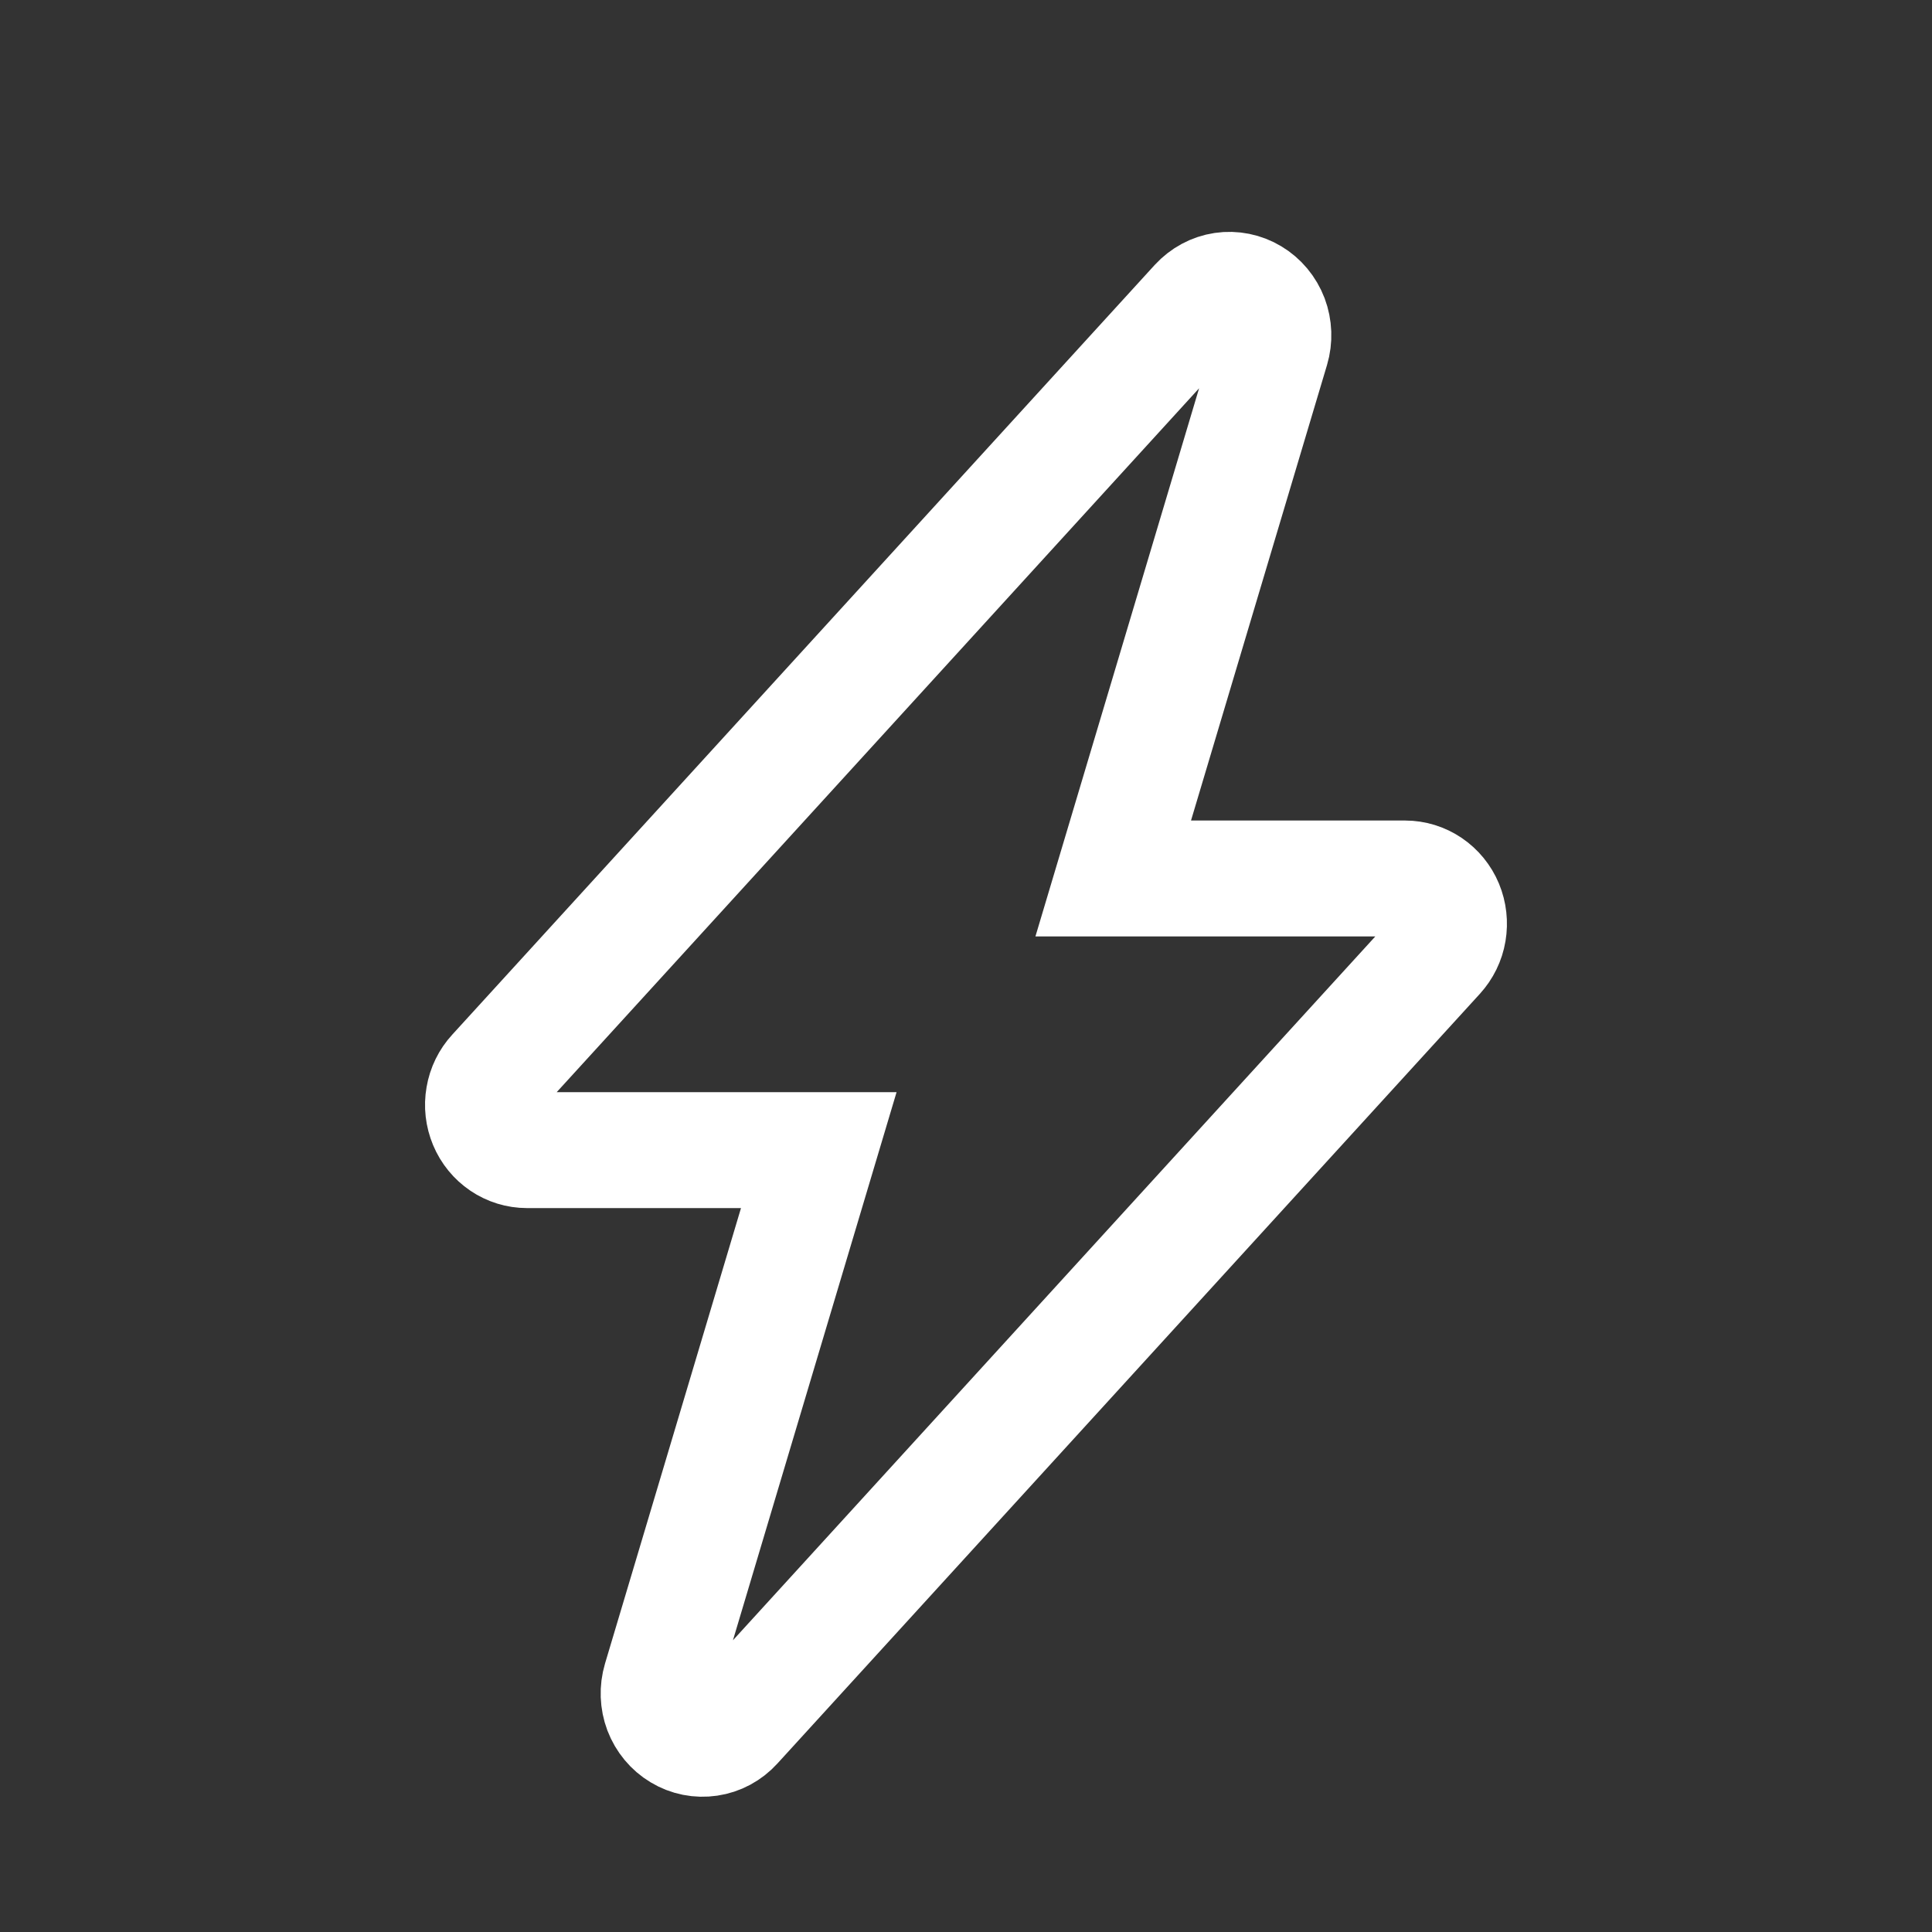 <svg width="20" height="20" viewBox="0 0 20 20" fill="none" xmlns="http://www.w3.org/2000/svg">
<rect x="0" y="0" width="20" height="20" fill="#333333" stroke="none"/>
<path d="M12.955 3.064C13.044 3.117 13.113 3.2 13.151 3.299C13.188 3.398 13.192 3.507 13.162 3.608L11.524 9.094H14.545C14.634 9.094 14.721 9.121 14.795 9.171C14.869 9.221 14.928 9.293 14.963 9.377C14.998 9.461 15.008 9.554 14.993 9.644C14.978 9.734 14.937 9.817 14.876 9.884L7.604 17.852C7.533 17.93 7.44 17.98 7.338 17.995C7.236 18.01 7.133 17.99 7.044 17.936C6.955 17.883 6.887 17.8 6.849 17.702C6.812 17.603 6.808 17.494 6.838 17.393L8.476 11.906H5.455C5.366 11.906 5.279 11.879 5.205 11.829C5.131 11.779 5.072 11.707 5.037 11.623C5.002 11.539 4.991 11.446 5.007 11.356C5.022 11.266 5.063 11.182 5.124 11.116L12.396 3.148C12.467 3.071 12.56 3.02 12.662 3.005C12.763 2.99 12.867 3.011 12.955 3.064Z" stroke="white" stroke-width="1.2"/>
</svg>
